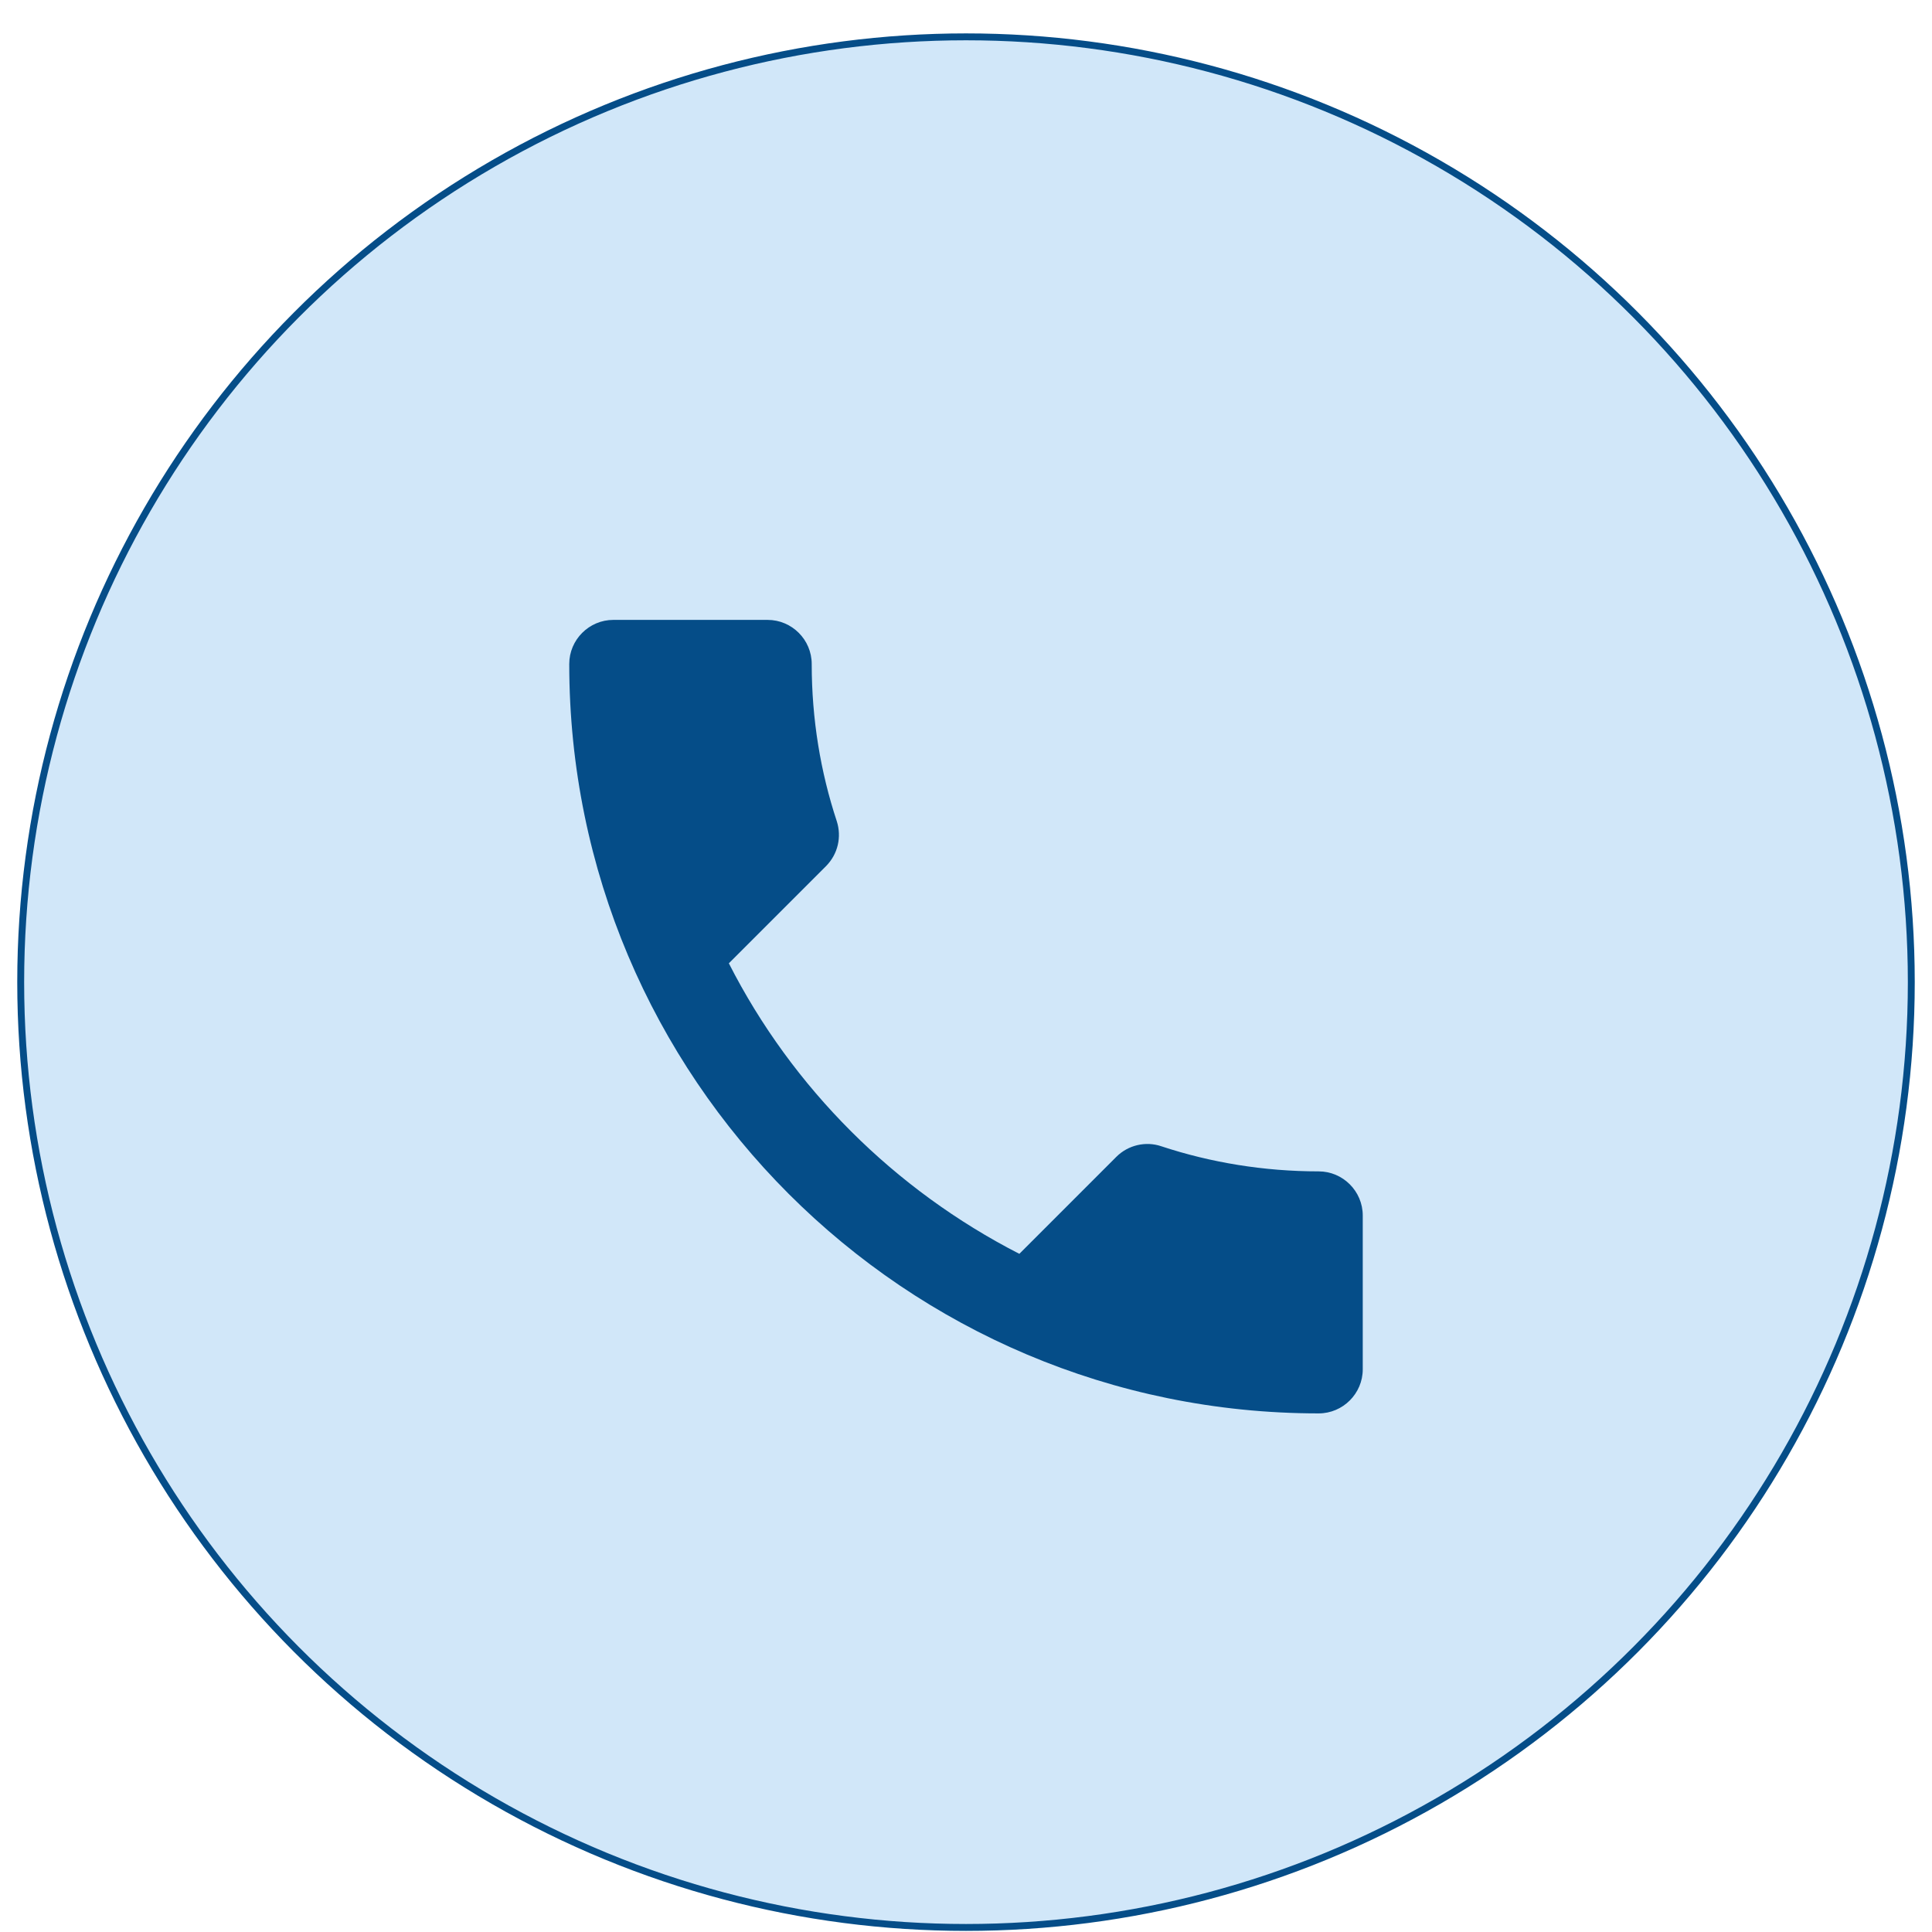 <svg width="56" height="56" viewBox="0 0 56 56" fill="none" xmlns="http://www.w3.org/2000/svg">
<circle cx="28" cy="28.468" r="27.4" fill="#D1E7F9" stroke="#054D88" stroke-width="0.2"/>
<path d="M21.126 27.922C22.966 31.538 25.93 34.49 29.546 36.343L32.357 33.532C32.702 33.187 33.213 33.072 33.661 33.225C35.092 33.698 36.638 33.953 38.222 33.953C38.925 33.953 39.5 34.528 39.5 35.231V39.691C39.5 40.393 38.925 40.968 38.222 40.968C26.224 40.968 16.5 31.244 16.5 19.246C16.5 18.543 17.075 17.968 17.778 17.968H22.25C22.953 17.968 23.528 18.543 23.528 19.246C23.528 20.843 23.783 22.377 24.256 23.808C24.397 24.255 24.294 24.753 23.937 25.111L21.126 27.922Z" fill="#054D88"/>
</svg>

